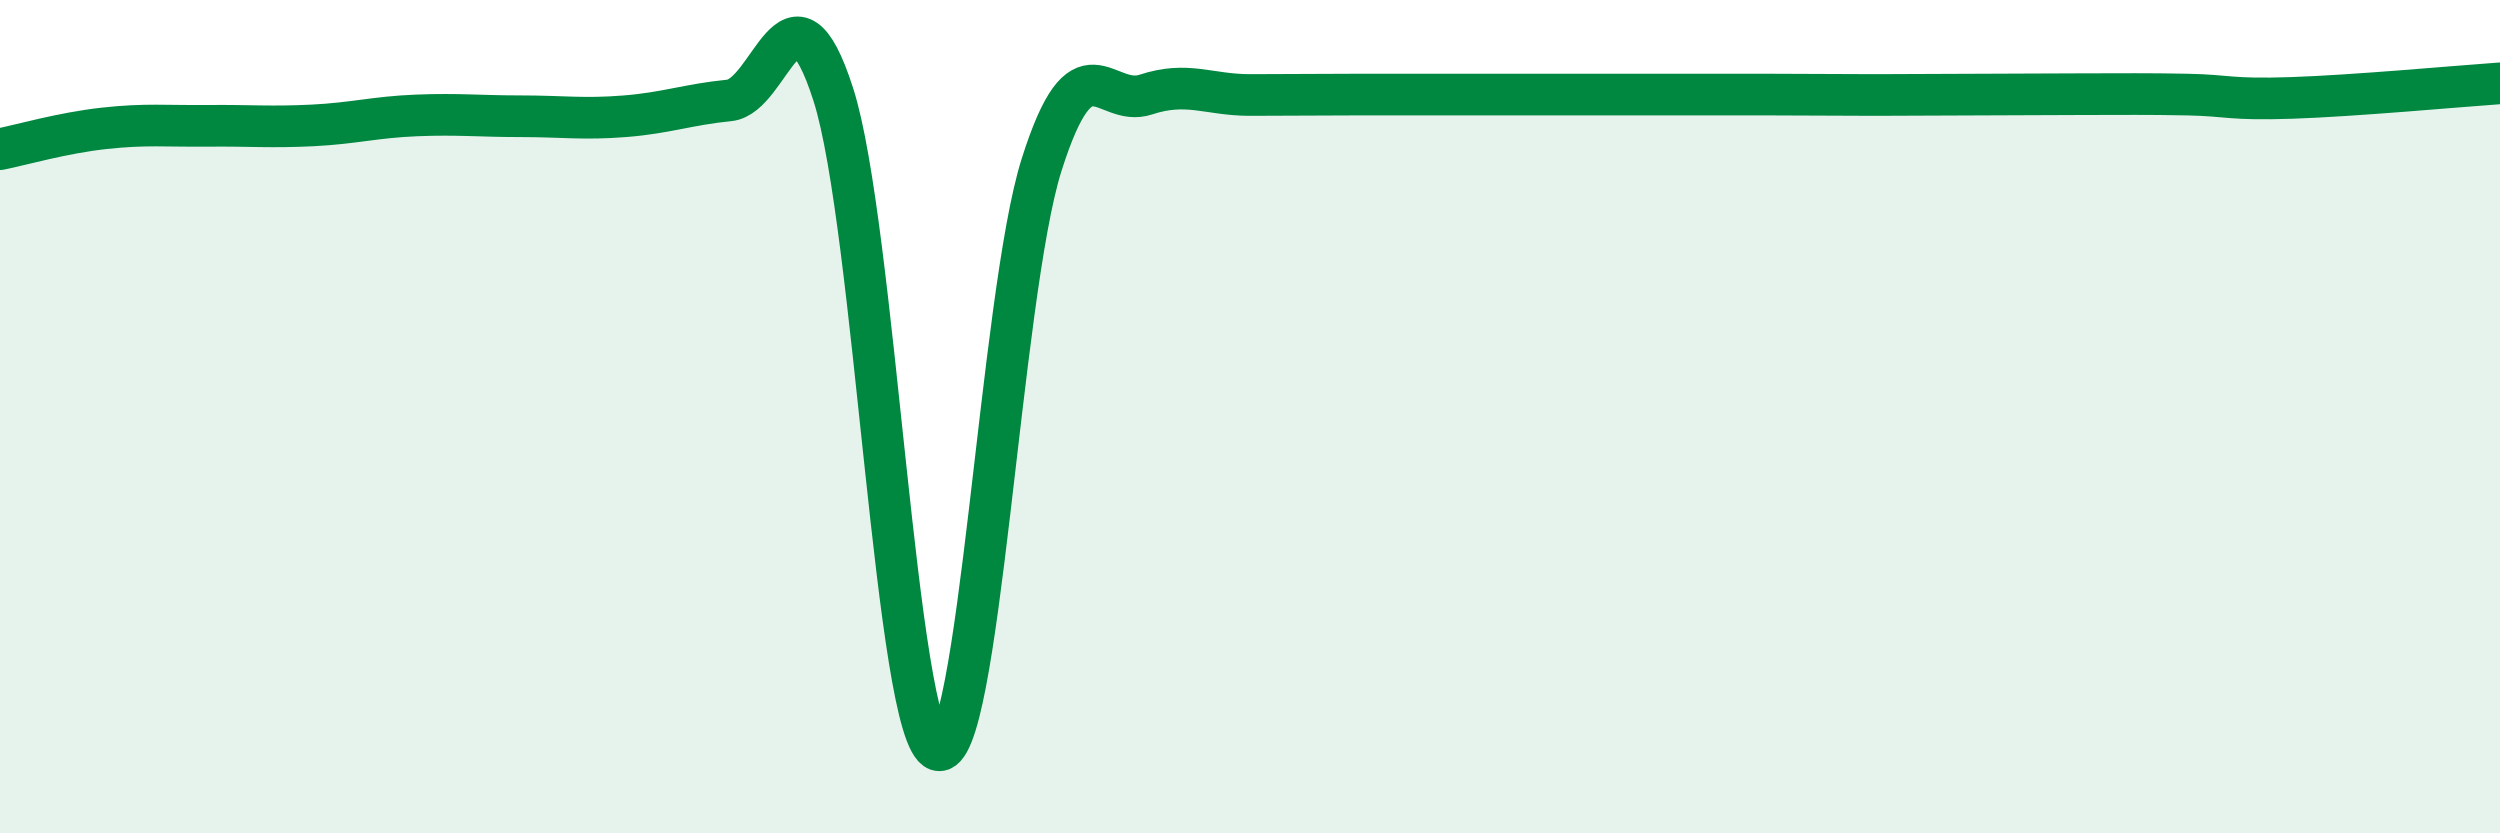 
    <svg width="60" height="20" viewBox="0 0 60 20" xmlns="http://www.w3.org/2000/svg">
      <path
        d="M 0,3.58 C 0.5,3.48 1.5,3.19 2.5,3.08 C 3.5,2.97 4,3.03 5,3.02 C 6,3.01 6.5,3.06 7.5,3.01 C 8.5,2.96 9,2.81 10,2.77 C 11,2.73 11.5,2.79 12.5,2.79 C 13.5,2.79 14,2.87 15,2.79 C 16,2.71 16.5,2.51 17.5,2.41 C 18.5,2.31 19,-0.85 20,2.27 C 21,5.39 21.5,17.66 22.5,18 C 23.5,18.34 24,7.1 25,3.95 C 26,0.8 26.5,2.6 27.5,2.27 C 28.5,1.94 29,2.28 30,2.28 C 31,2.28 31.5,2.27 32.5,2.27 C 33.5,2.27 34,2.27 35,2.27 C 36,2.27 36.5,2.27 37.5,2.27 C 38.5,2.27 39,2.27 40,2.27 C 41,2.27 41.5,2.27 42.5,2.27 C 43.5,2.27 44,2.28 45,2.28 C 46,2.28 46.5,2.27 47.5,2.27 C 48.5,2.27 49,2.26 50,2.26 C 51,2.26 51.5,2.25 52.5,2.27 C 53.5,2.29 53.5,2.4 55,2.35 C 56.5,2.3 59,2.07 60,2L60 20L0 20Z"
        fill="#008740"
        opacity="0.1"
        stroke-linecap="round"
        stroke-linejoin="round"
      />
      <path
        d="M 0,3.58 C 0.5,3.48 1.5,3.19 2.5,3.08 C 3.5,2.97 4,3.03 5,3.02 C 6,3.01 6.5,3.06 7.5,3.01 C 8.5,2.96 9,2.81 10,2.77 C 11,2.73 11.5,2.79 12.5,2.79 C 13.5,2.79 14,2.87 15,2.79 C 16,2.71 16.5,2.51 17.5,2.41 C 18.5,2.31 19,-0.85 20,2.27 C 21,5.39 21.5,17.66 22.5,18 C 23.5,18.34 24,7.1 25,3.95 C 26,0.8 26.5,2.6 27.5,2.27 C 28.5,1.94 29,2.28 30,2.28 C 31,2.28 31.5,2.27 32.5,2.27 C 33.5,2.27 34,2.27 35,2.27 C 36,2.27 36.5,2.27 37.5,2.27 C 38.5,2.27 39,2.27 40,2.27 C 41,2.27 41.5,2.27 42.5,2.27 C 43.5,2.27 44,2.28 45,2.28 C 46,2.28 46.5,2.27 47.5,2.27 C 48.5,2.27 49,2.26 50,2.26 C 51,2.26 51.5,2.25 52.5,2.27 C 53.5,2.29 53.5,2.4 55,2.35 C 56.5,2.3 59,2.07 60,2"
        stroke="#008740"
        stroke-width="1"
        fill="none"
        stroke-linecap="round"
        stroke-linejoin="round"
      />
    </svg>
  